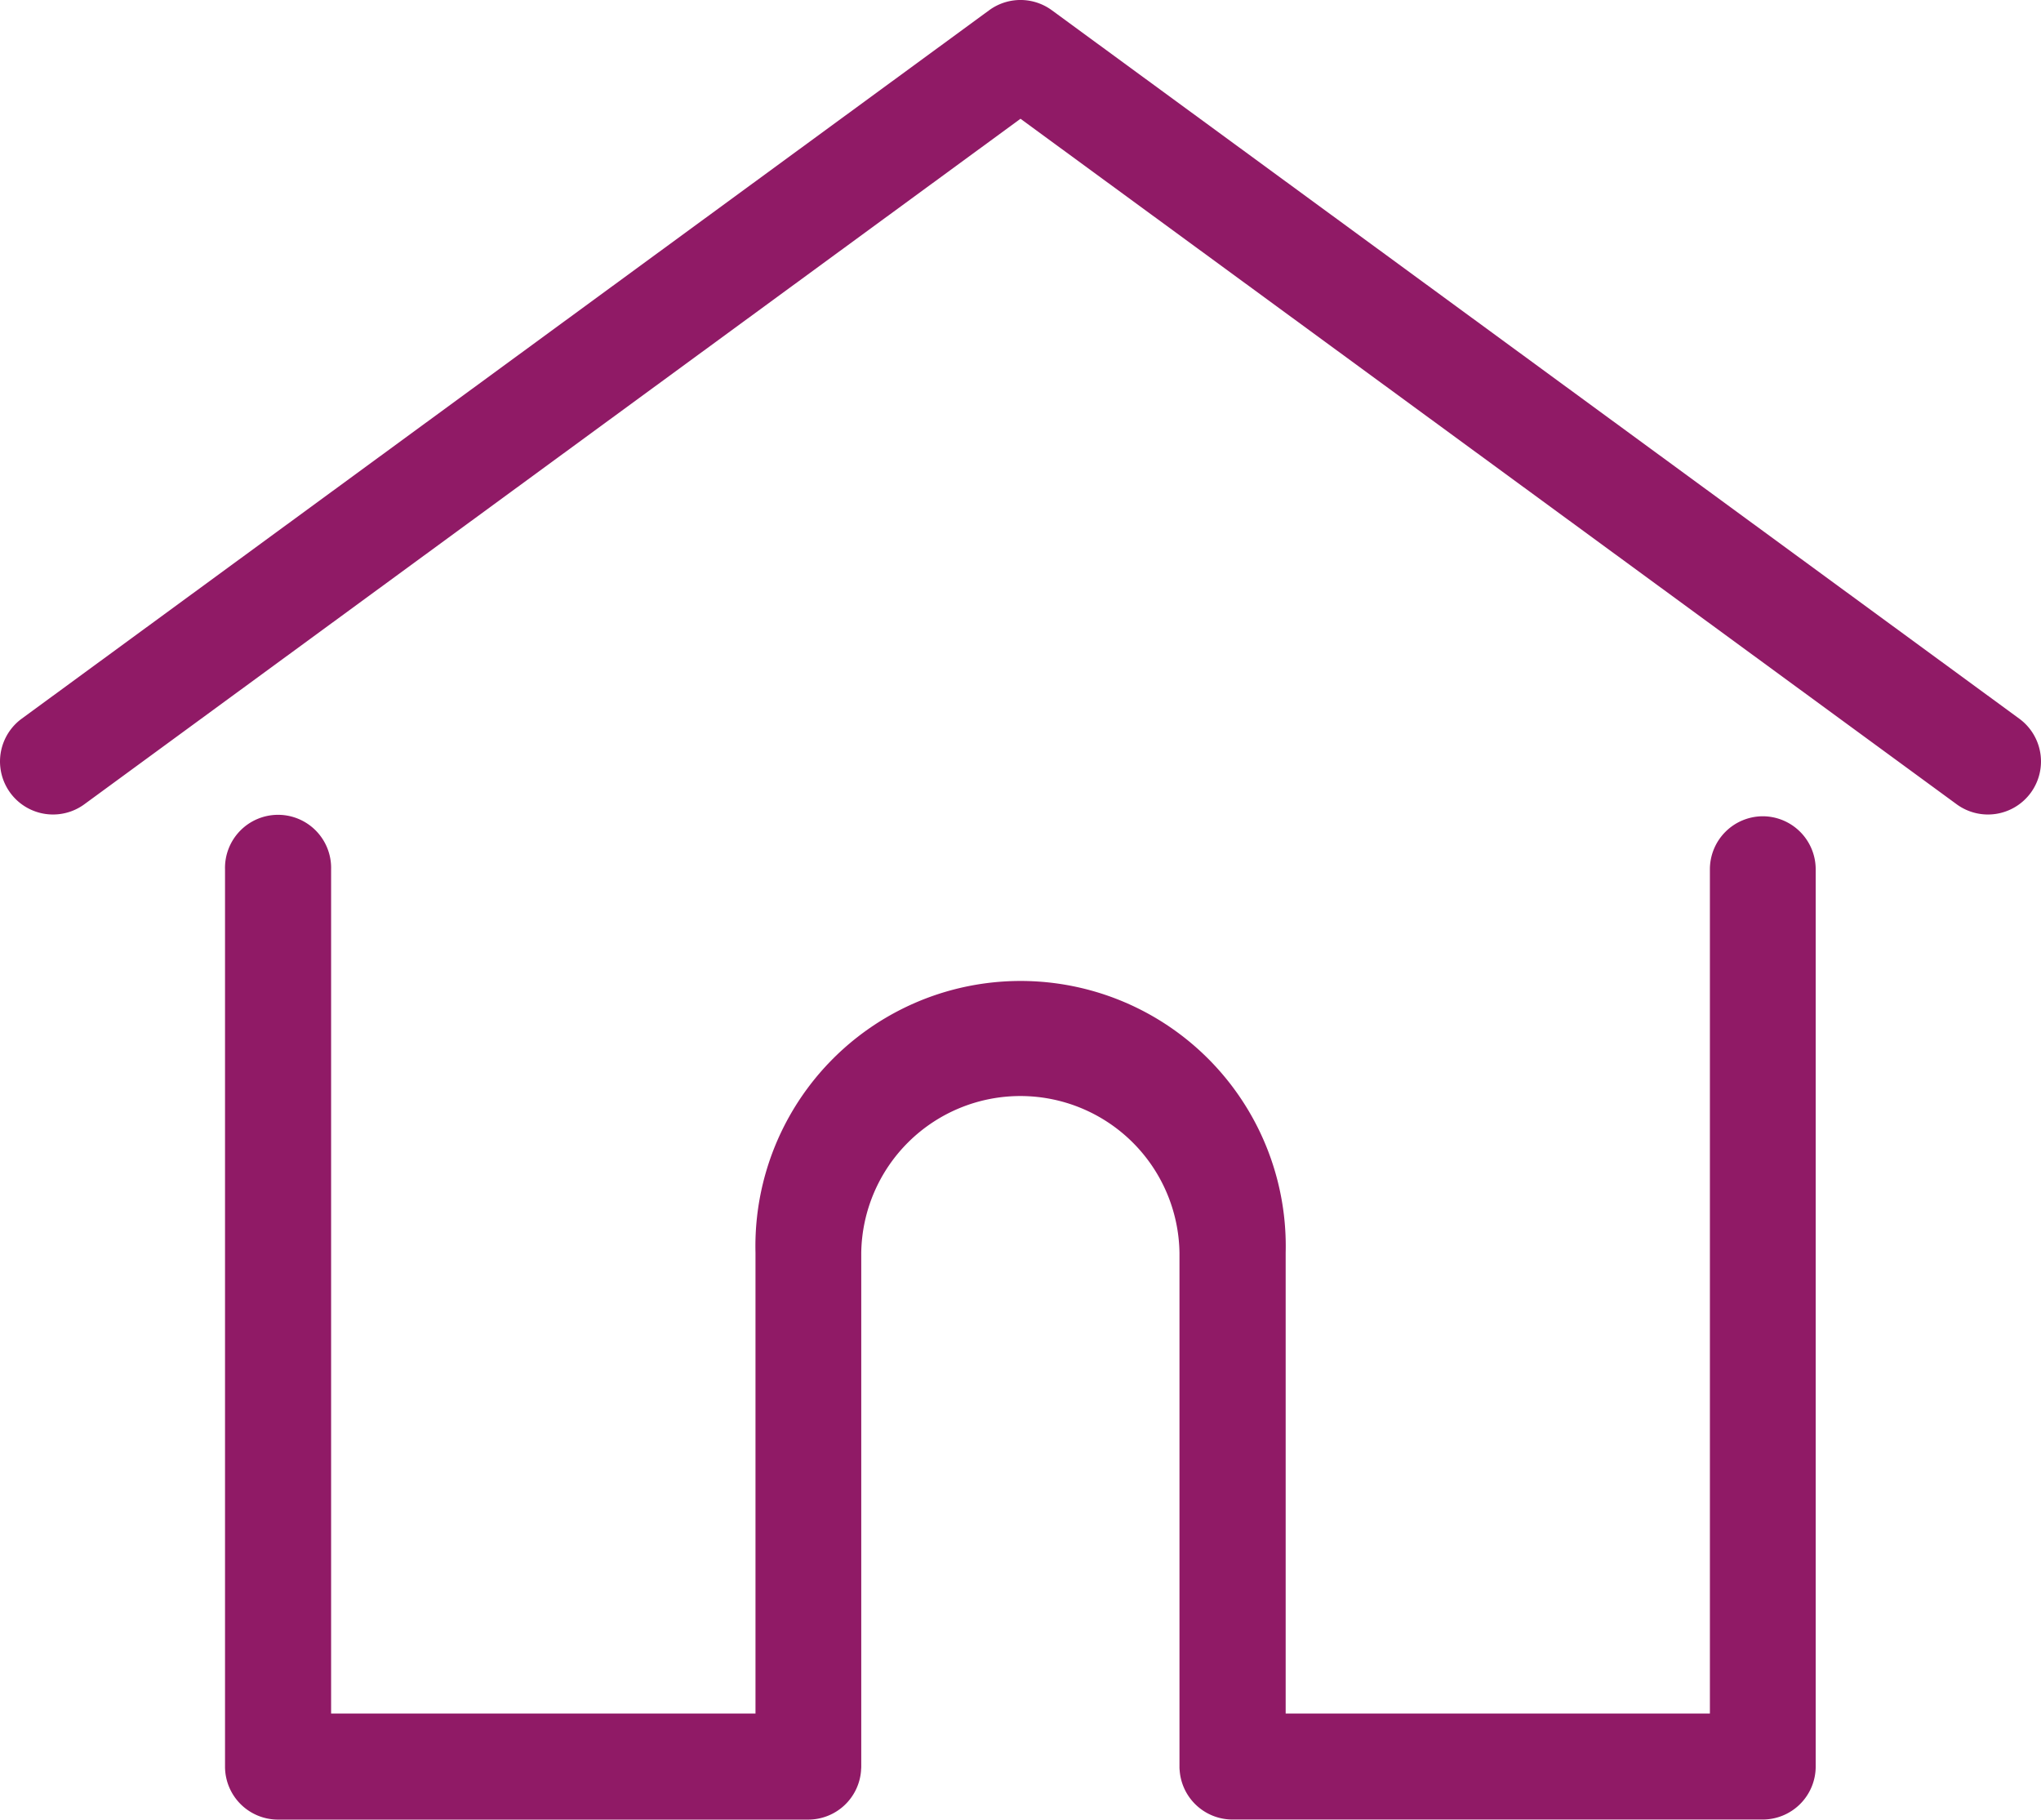 <svg id="Layer_1" data-name="Layer 1" xmlns="http://www.w3.org/2000/svg" viewBox="0 0 512 456.41"><defs><style>.cls-1{fill:#901a66;}</style></defs><title>home</title><path class="cls-1" d="M506.55,208.06,263.86,30.37a13.29,13.29,0,0,0-15.72,0L5.45,208.06a13.3,13.3,0,1,0,15.71,21.47L256,57.59,490.84,229.53a13.3,13.3,0,1,0,15.71-21.47Z" transform="translate(0 -27.8)"/><path class="cls-1" d="M442.25,232.54a13.31,13.31,0,0,0-13.31,13.31V457.59H322.52V342a66.52,66.52,0,1,0-133,0V457.6H83.06V245.85a13.31,13.31,0,1,0-26.61,0V470.9a13.3,13.3,0,0,0,13.3,13.3h133A13.3,13.3,0,0,0,216,471.94c0-.31.05-.65.05-1V342a39.92,39.92,0,0,1,79.83,0V470.9a7.91,7.91,0,0,0,.05,1,13.29,13.29,0,0,0,13.25,12.28h133a13.3,13.3,0,0,0,13.3-13.3v-225A13.31,13.31,0,0,0,442.25,232.54Z" transform="translate(0 -27.8)"/></svg>